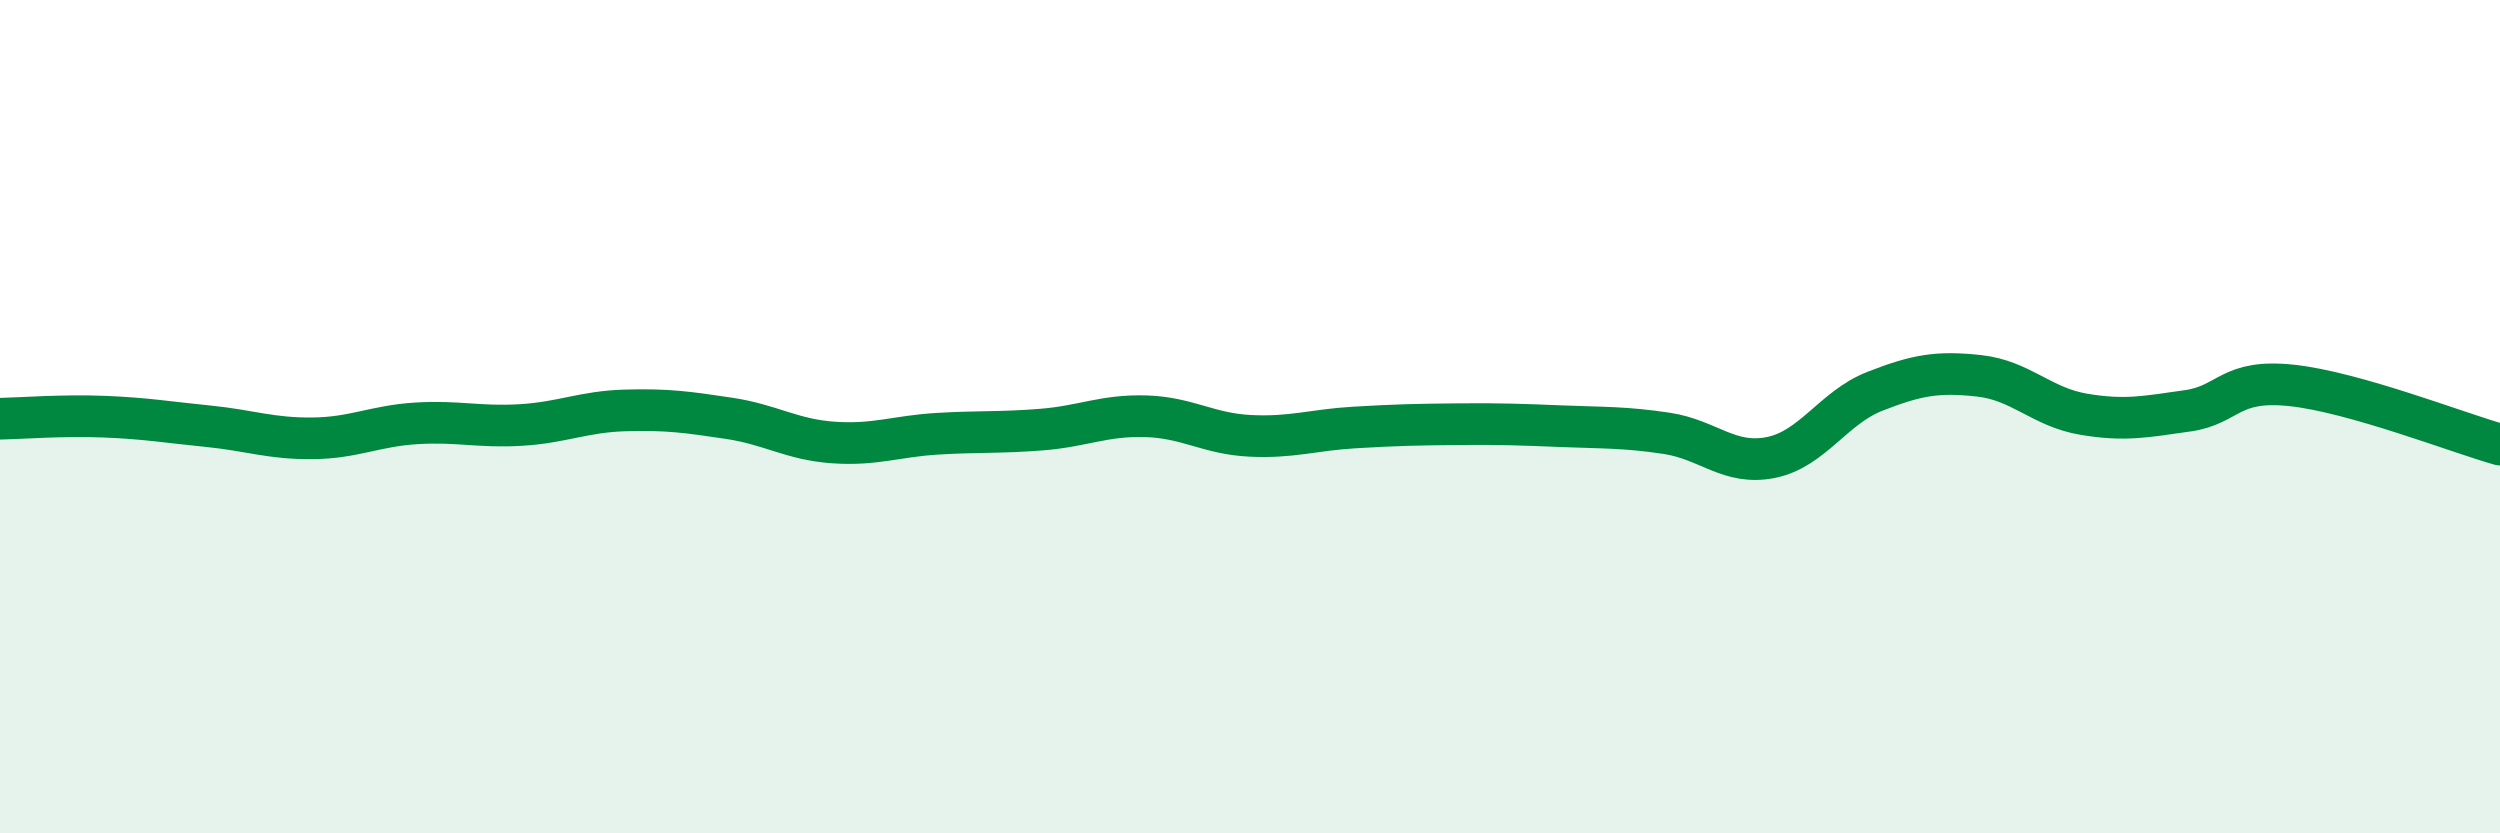 
    <svg width="60" height="20" viewBox="0 0 60 20" xmlns="http://www.w3.org/2000/svg">
      <path
        d="M 0,10.05 C 0.5,10.04 1.5,9.96 2.5,10 C 3.5,10.04 4,10.13 5,10.23 C 6,10.33 6.5,10.53 7.5,10.52 C 8.5,10.51 9,10.22 10,10.16 C 11,10.1 11.5,10.26 12.5,10.2 C 13.5,10.14 14,9.88 15,9.85 C 16,9.82 16.5,9.89 17.5,10.04 C 18.5,10.19 19,10.55 20,10.62 C 21,10.69 21.5,10.47 22.5,10.41 C 23.5,10.35 24,10.39 25,10.31 C 26,10.23 26.5,9.96 27.5,9.99 C 28.5,10.02 29,10.41 30,10.46 C 31,10.51 31.5,10.32 32.5,10.26 C 33.5,10.2 34,10.19 35,10.18 C 36,10.17 36.5,10.19 37.5,10.23 C 38.5,10.27 39,10.25 40,10.4 C 41,10.55 41.5,11.18 42.5,10.98 C 43.5,10.78 44,9.78 45,9.39 C 46,9 46.5,8.91 47.5,9.02 C 48.5,9.13 49,9.77 50,9.94 C 51,10.11 51.5,10 52.5,9.86 C 53.5,9.72 53.5,9.09 55,9.25 C 56.5,9.41 59,10.39 60,10.67L60 20L0 20Z"
        fill="#008740"
        opacity="0.1"
        stroke-linecap="round"
        stroke-linejoin="round"
      />
      <path
        d="M 0,10.05 C 0.5,10.04 1.5,9.96 2.5,10 C 3.5,10.04 4,10.13 5,10.23 C 6,10.33 6.5,10.53 7.5,10.52 C 8.5,10.51 9,10.22 10,10.16 C 11,10.1 11.5,10.26 12.5,10.2 C 13.5,10.14 14,9.88 15,9.85 C 16,9.82 16.5,9.89 17.5,10.04 C 18.5,10.19 19,10.55 20,10.62 C 21,10.69 21.5,10.47 22.5,10.41 C 23.5,10.35 24,10.39 25,10.31 C 26,10.23 26.5,9.96 27.5,9.99 C 28.5,10.02 29,10.41 30,10.46 C 31,10.51 31.5,10.32 32.5,10.26 C 33.5,10.2 34,10.19 35,10.18 C 36,10.17 36.5,10.19 37.5,10.23 C 38.5,10.27 39,10.25 40,10.4 C 41,10.55 41.5,11.18 42.5,10.98 C 43.5,10.78 44,9.78 45,9.39 C 46,9 46.5,8.91 47.5,9.02 C 48.5,9.13 49,9.77 50,9.94 C 51,10.11 51.5,10 52.5,9.86 C 53.5,9.72 53.5,9.09 55,9.25 C 56.5,9.41 59,10.39 60,10.67"
        stroke="#008740"
        stroke-width="1"
        fill="none"
        stroke-linecap="round"
        stroke-linejoin="round"
      />
    </svg>
  
